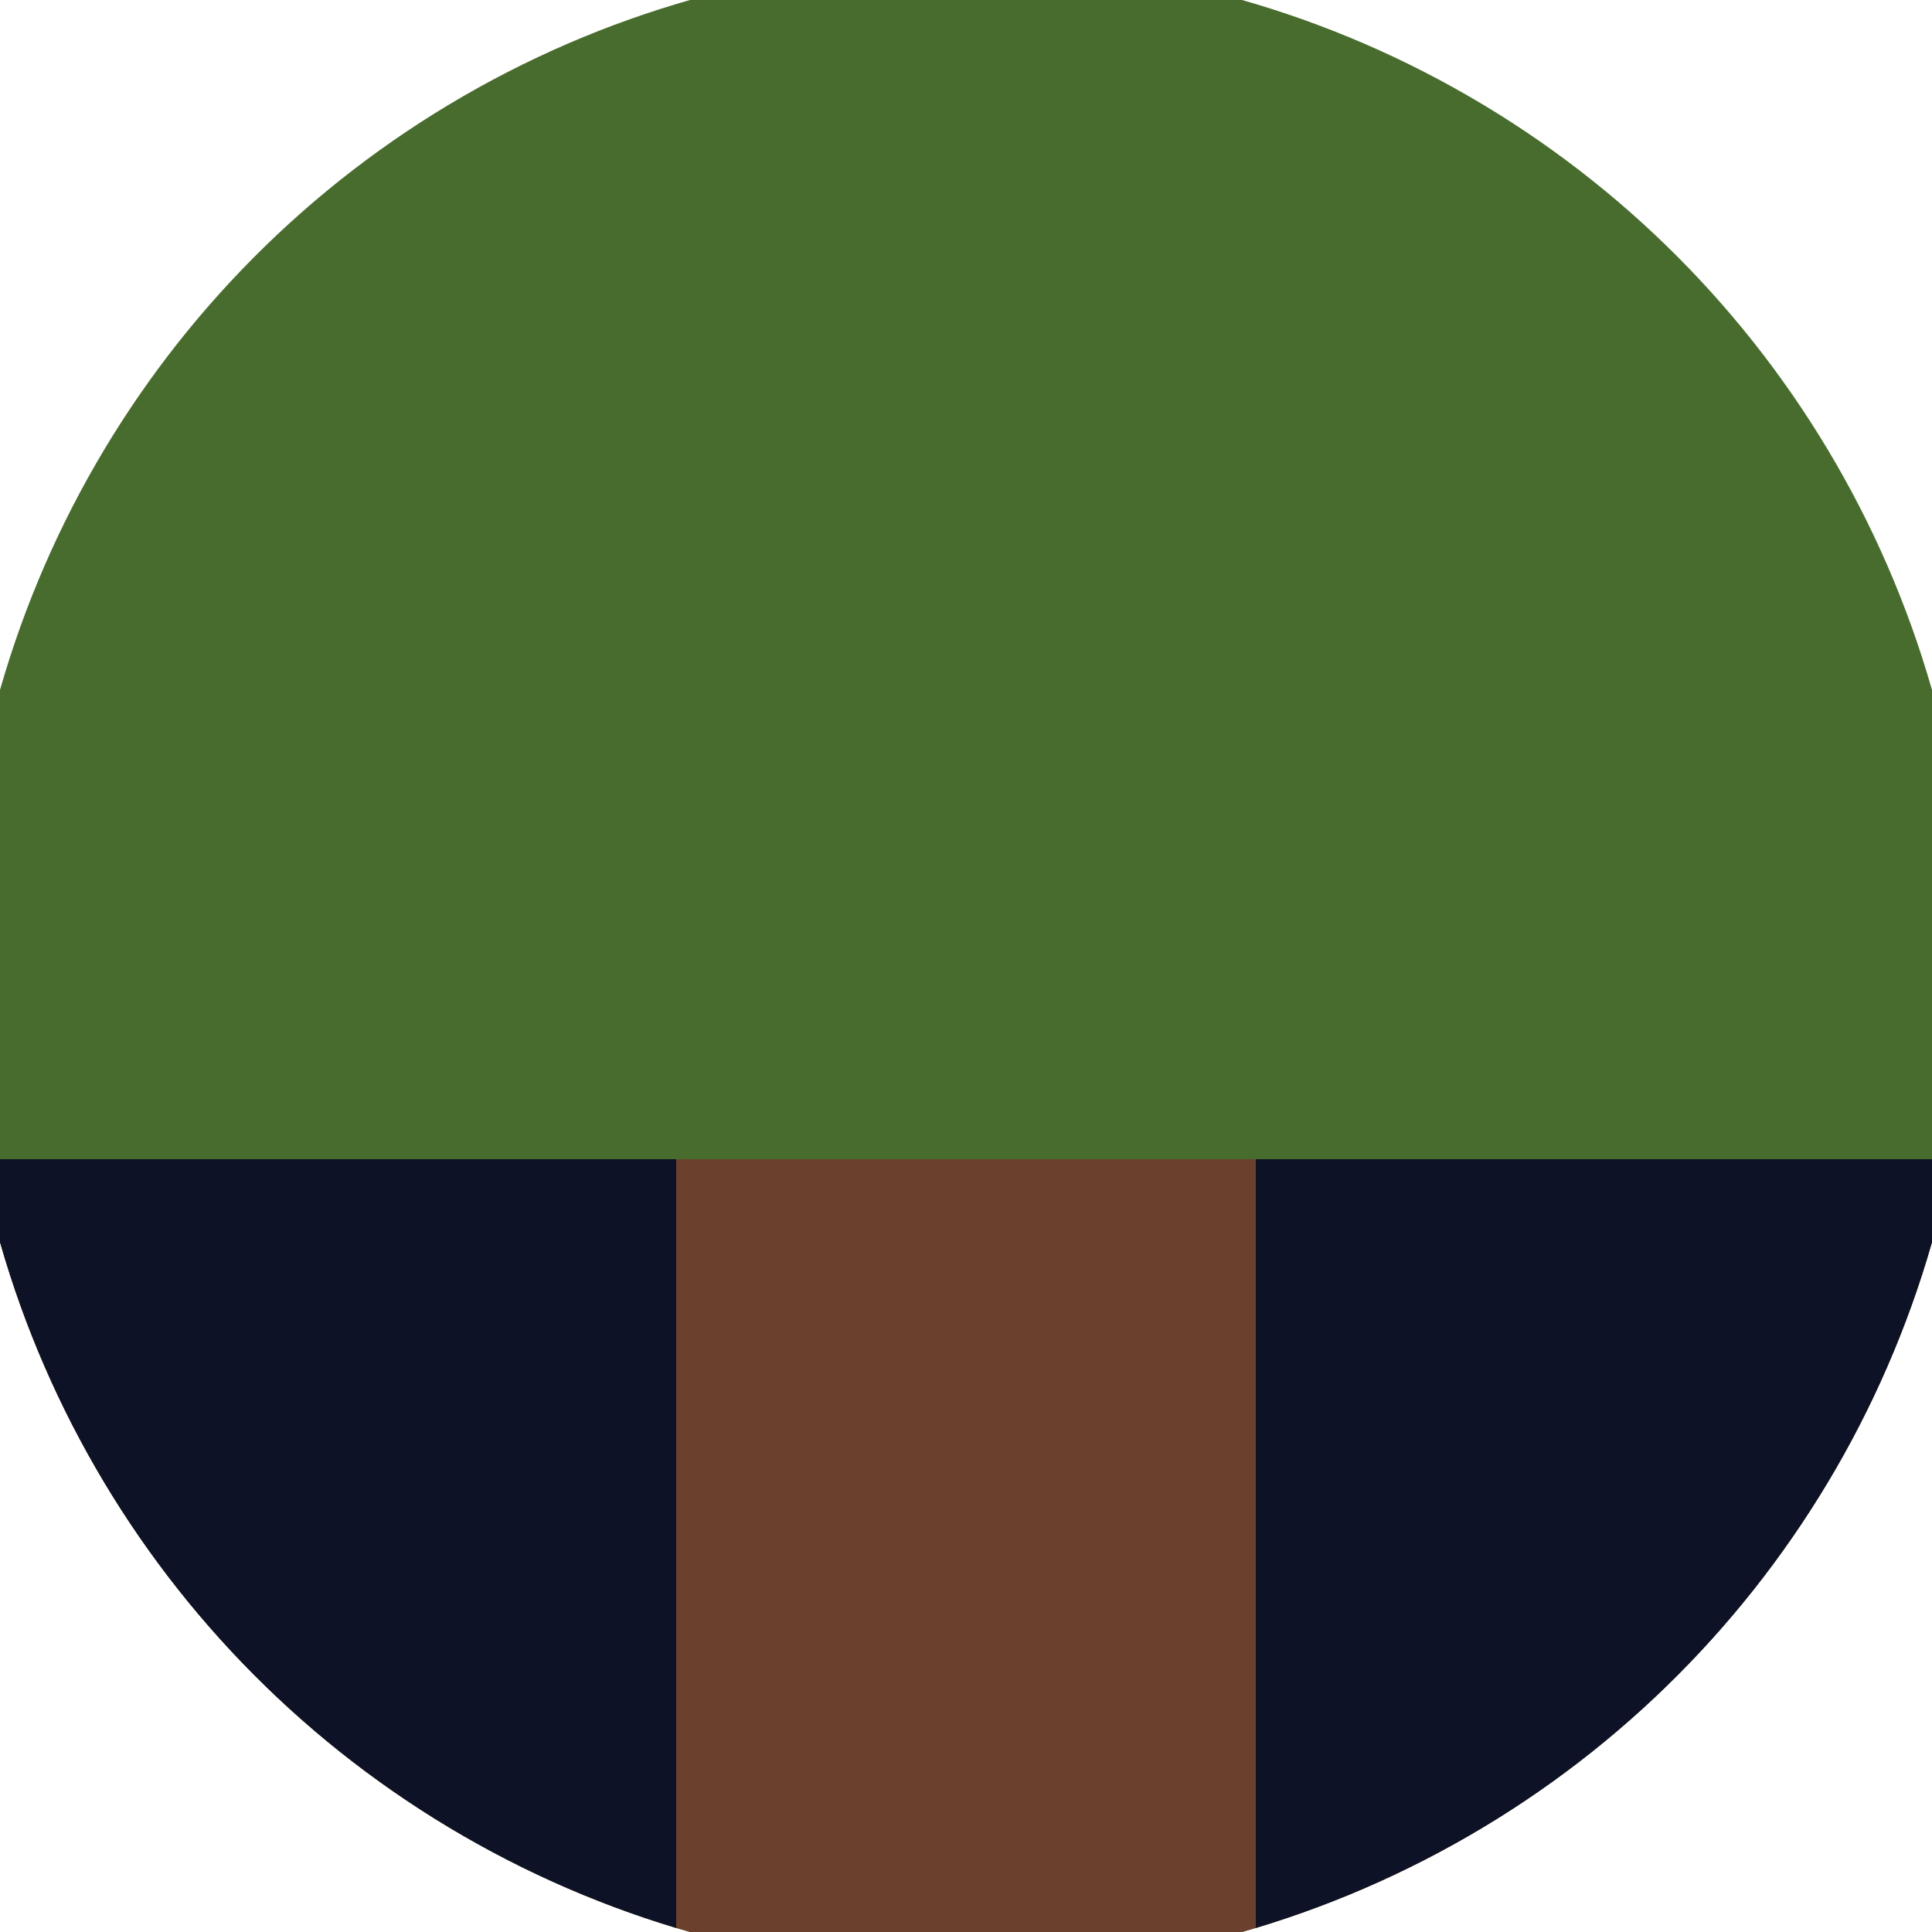 <svg xmlns="http://www.w3.org/2000/svg" width="128" height="128" viewBox="0 0 100 100" shape-rendering="geometricPrecision">
                            <defs>
                                <clipPath id="clip">
                                    <circle cx="50" cy="50" r="52" />
                                    <!--<rect x="0" y="0" width="100" height="100"/>-->
                                </clipPath>
                            </defs>
                            <g transform="rotate(0 50 50)">
                            <rect x="0" y="0" width="100" height="100" fill="#486b2e" clip-path="url(#clip)"/><path d="M 0 60 H 100 V 100 H 0 Z" fill="#6b412e" clip-path="url(#clip)"/><path d="M 0 60 H 35 V 100 H 0 Z
                          M 100 60 H 65 V 100 H 100 Z" fill="#0d1226" clip-path="url(#clip)"/></g></svg>
